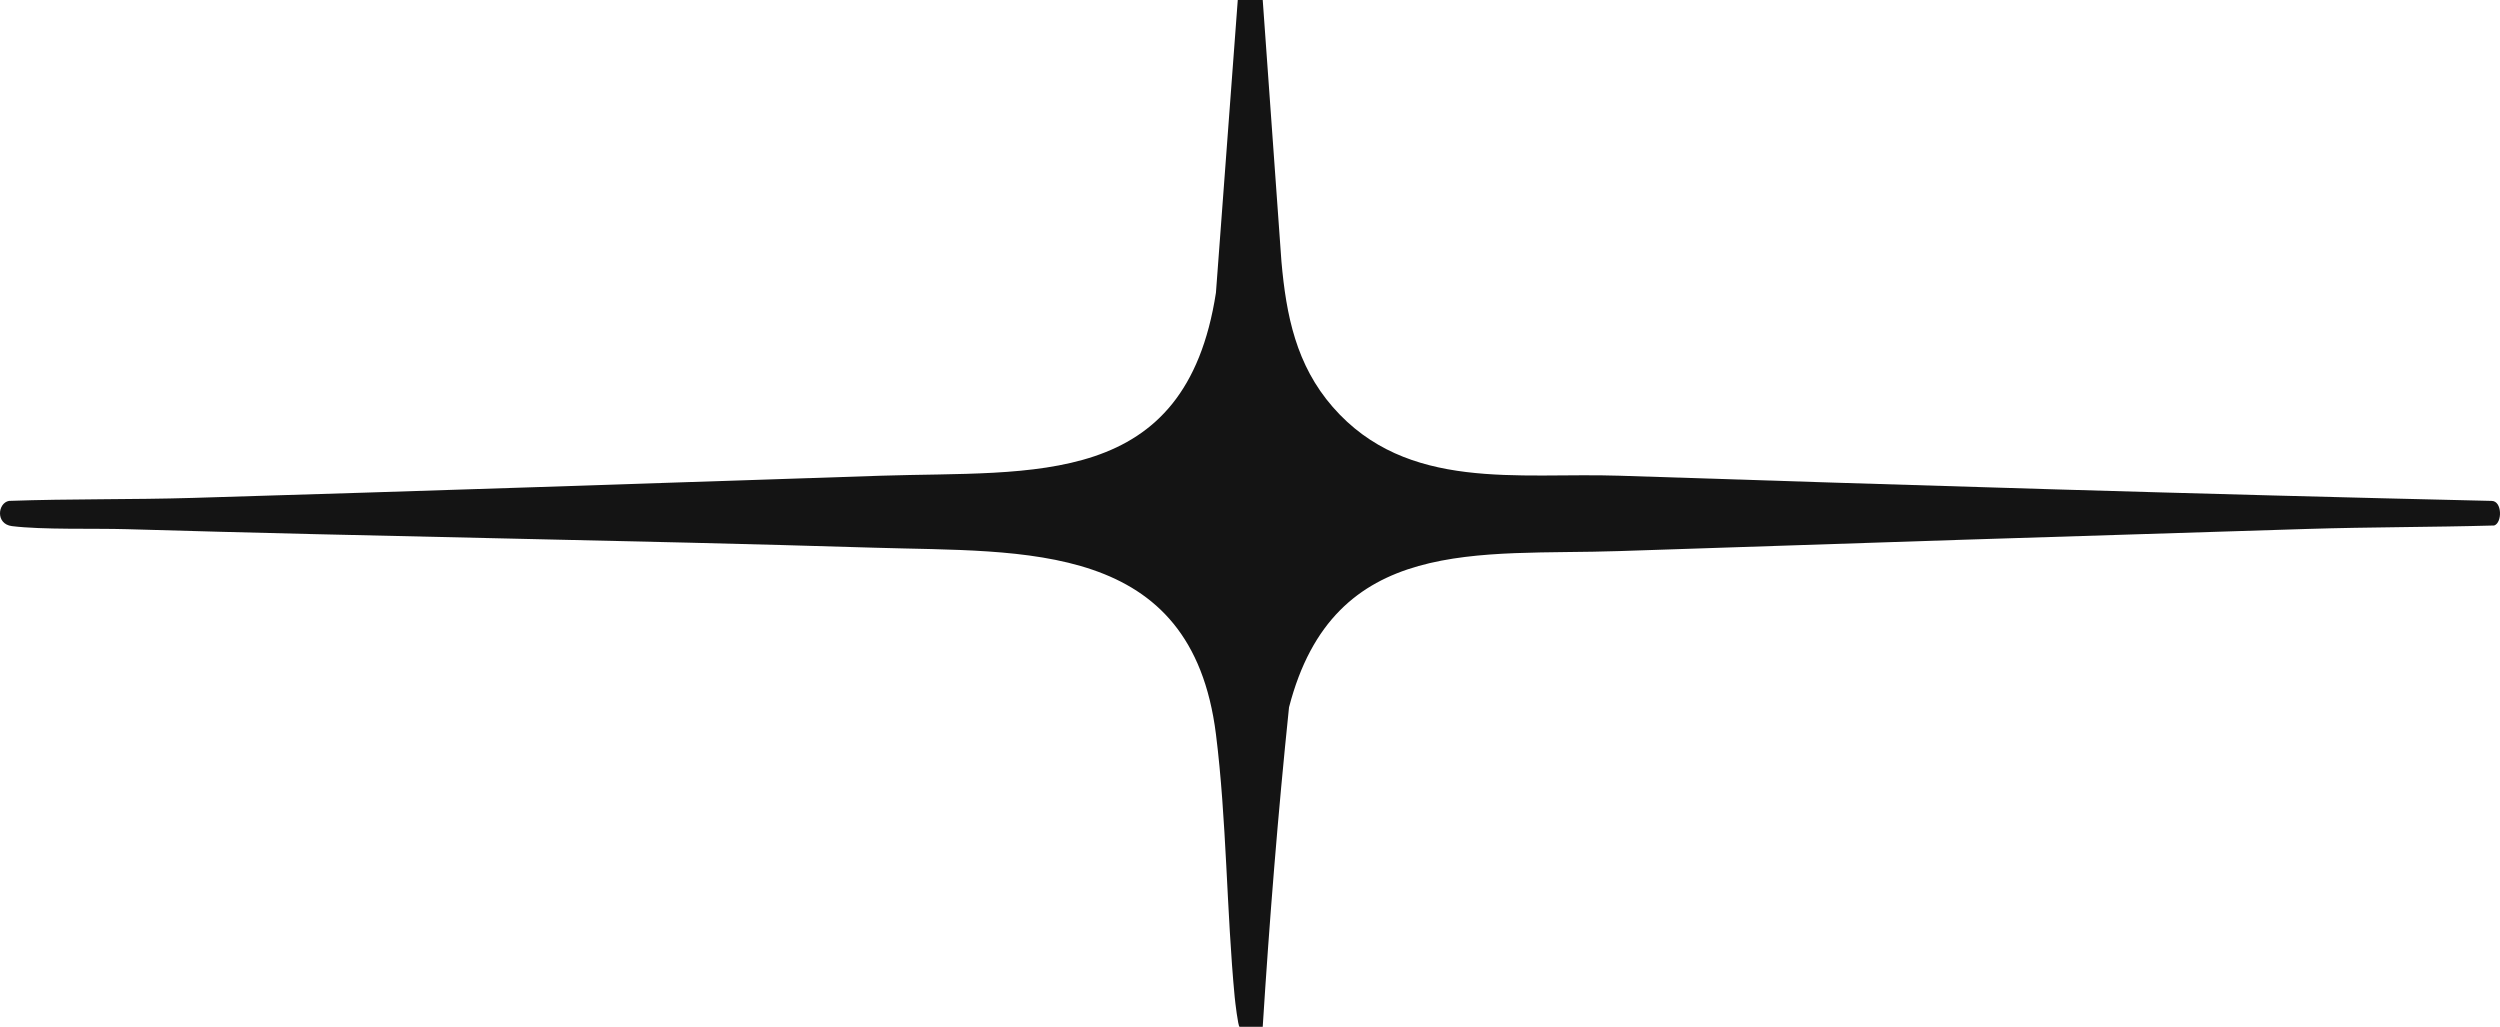 <svg width="56" height="23" viewBox="0 0 56 23" fill="none" xmlns="http://www.w3.org/2000/svg">
<path d="M28.285 0L28.704 5.855C28.811 7.071 29.035 8.177 29.854 9.117C31.516 11.023 34.013 10.581 36.276 10.656C42.782 10.87 49.283 11.07 55.81 11.22C56.052 11.219 56.053 11.71 55.87 11.771C54.478 11.81 53.081 11.805 51.69 11.848C46.557 12.005 41.408 12.171 36.276 12.344C33.135 12.451 29.877 11.964 28.874 15.844C28.627 18.221 28.436 20.612 28.285 23H27.766C27.733 22.996 27.666 22.431 27.657 22.333C27.474 20.404 27.477 18.357 27.237 16.445C26.691 12.092 22.963 12.372 19.601 12.269C14.006 12.098 8.443 12.02 2.85 11.854C2.096 11.832 0.959 11.87 0.267 11.785C-0.104 11.738 -0.052 11.267 0.201 11.22C1.573 11.171 2.949 11.194 4.32 11.153C9.454 11.001 14.6 10.826 19.735 10.656C23.162 10.544 26.557 10.971 27.237 6.557L27.726 0H28.285Z" fill="#141414"/>
</svg>
